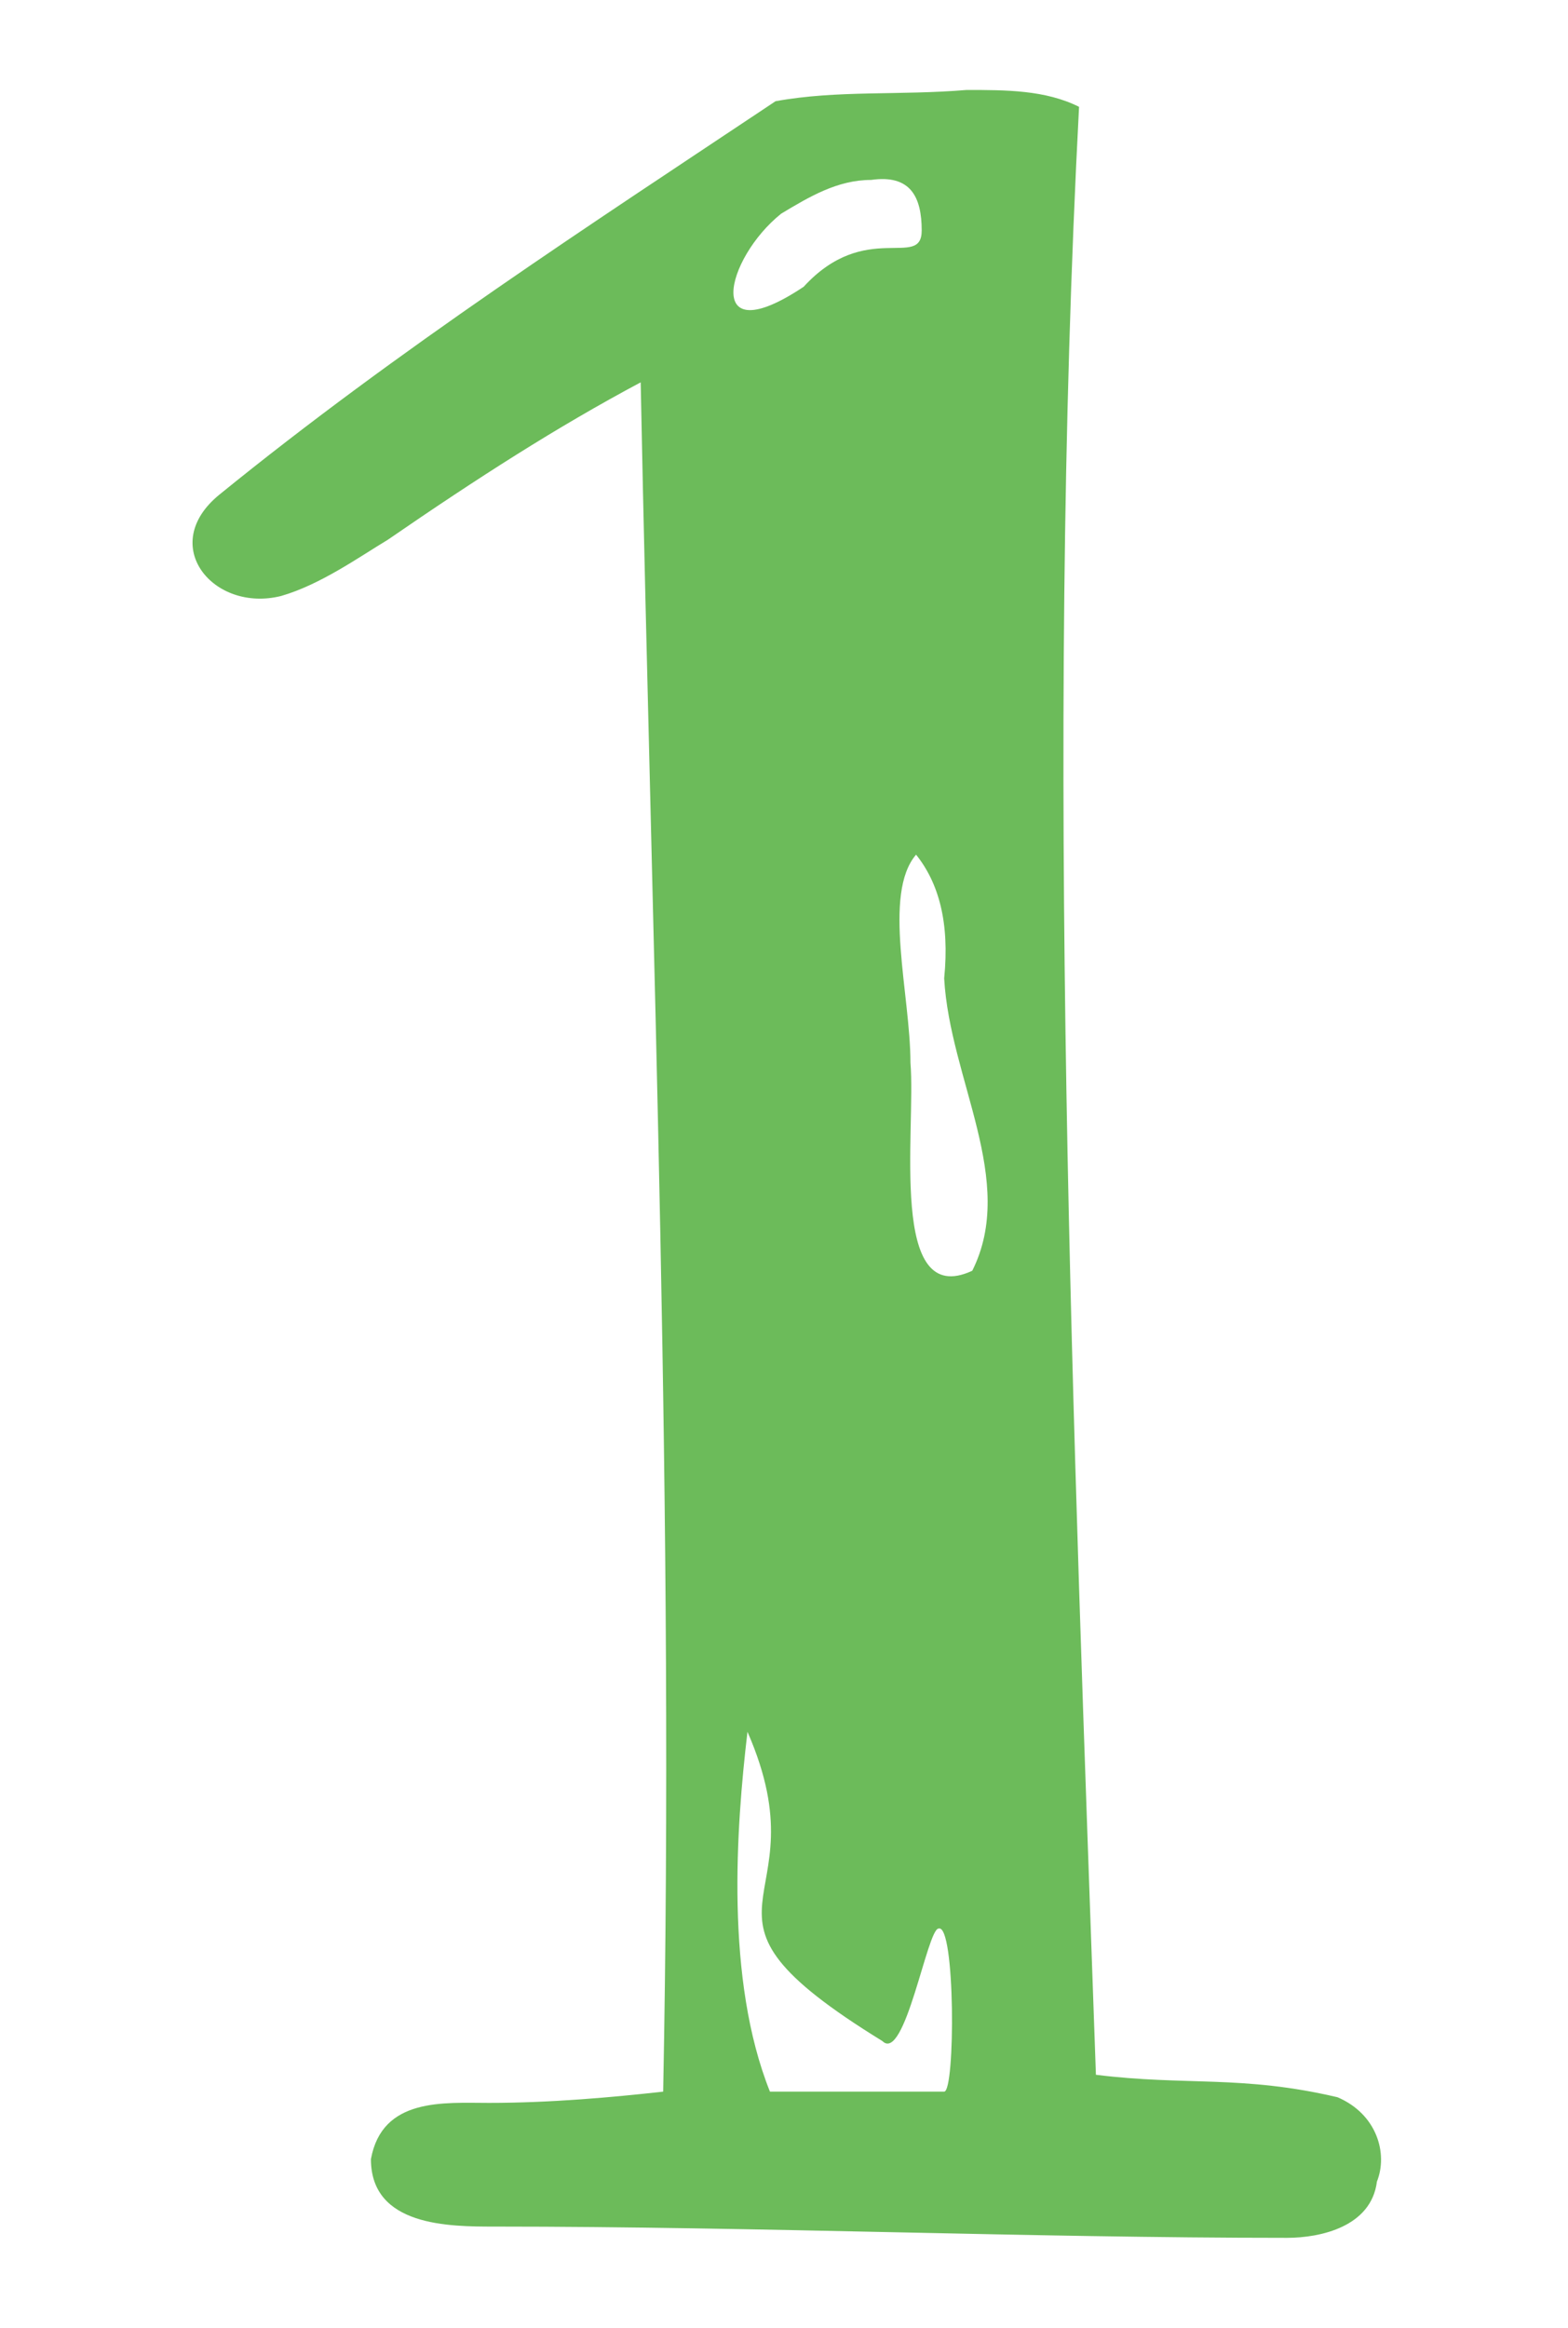 <?xml version="1.0" encoding="utf-8"?>
<!-- Generator: Adobe Illustrator 26.3.1, SVG Export Plug-In . SVG Version: 6.00 Build 0)  -->
<svg version="1.1" id="b" xmlns="http://www.w3.org/2000/svg" xmlns:xlink="http://www.w3.org/1999/xlink" x="0px" y="0px"
	 viewBox="0 0 27.9 41.4" style="enable-background:new 0 0 27.9 41.4;" xml:space="preserve">
<style type="text/css">
	.st0{fill:#6CBB5A;}
</style>
<g id="c">
	<path class="st0" d="M5,10.6c-1.2,0.3-2.2-0.9-1.1-1.8c3.2-2.6,6.6-4.8,9.9-7c1.1-0.2,2.2-0.1,3.4-0.2c0.7,0,1.4,0,2,0.3
		c-0.6,11.4-0.1,23.6,0.3,35c1.6,0.2,2.6,0,4.3,0.4c0.7,0.3,0.9,1,0.7,1.5c-0.1,0.8-1,1-1.6,1c-4.6,0-9.4-0.2-14.1-0.2
		c-0.8,0-2.2,0-2.2-1.2c0.2-1.1,1.3-1,2.1-1c1.1,0,2.2-0.1,3.1-0.2c0.2-10.2-0.2-20.3-0.4-30.4C9.9,7.6,8.5,8.5,6.9,9.6
		C6.4,9.9,5.7,10.4,5,10.6z M14.3,5.1c1.1-1.2,2.1-0.3,2.1-1c0-0.6-0.2-1-0.9-0.9c-0.6,0-1.1,0.3-1.6,0.6
		C12.9,4.6,12.5,6.3,14.3,5.1z M16.7,34.3c-0.2,0-0.6,2.4-1,2c-3.9-2.4-1-2.3-2.4-5.5c-0.2,1.7-0.4,4.4,0.4,6.4c0.4,0,2.6,0,3.1,0
		C17,37.2,17,34.2,16.7,34.3z M16.8,17.4c0.1-1-0.1-1.7-0.5-2.2c-0.6,0.7-0.1,2.5-0.1,3.7c0.1,1.2-0.4,4.4,1.1,3.7
		C18.1,21,16.9,19.2,16.8,17.4z"/>
</g>
</svg>
